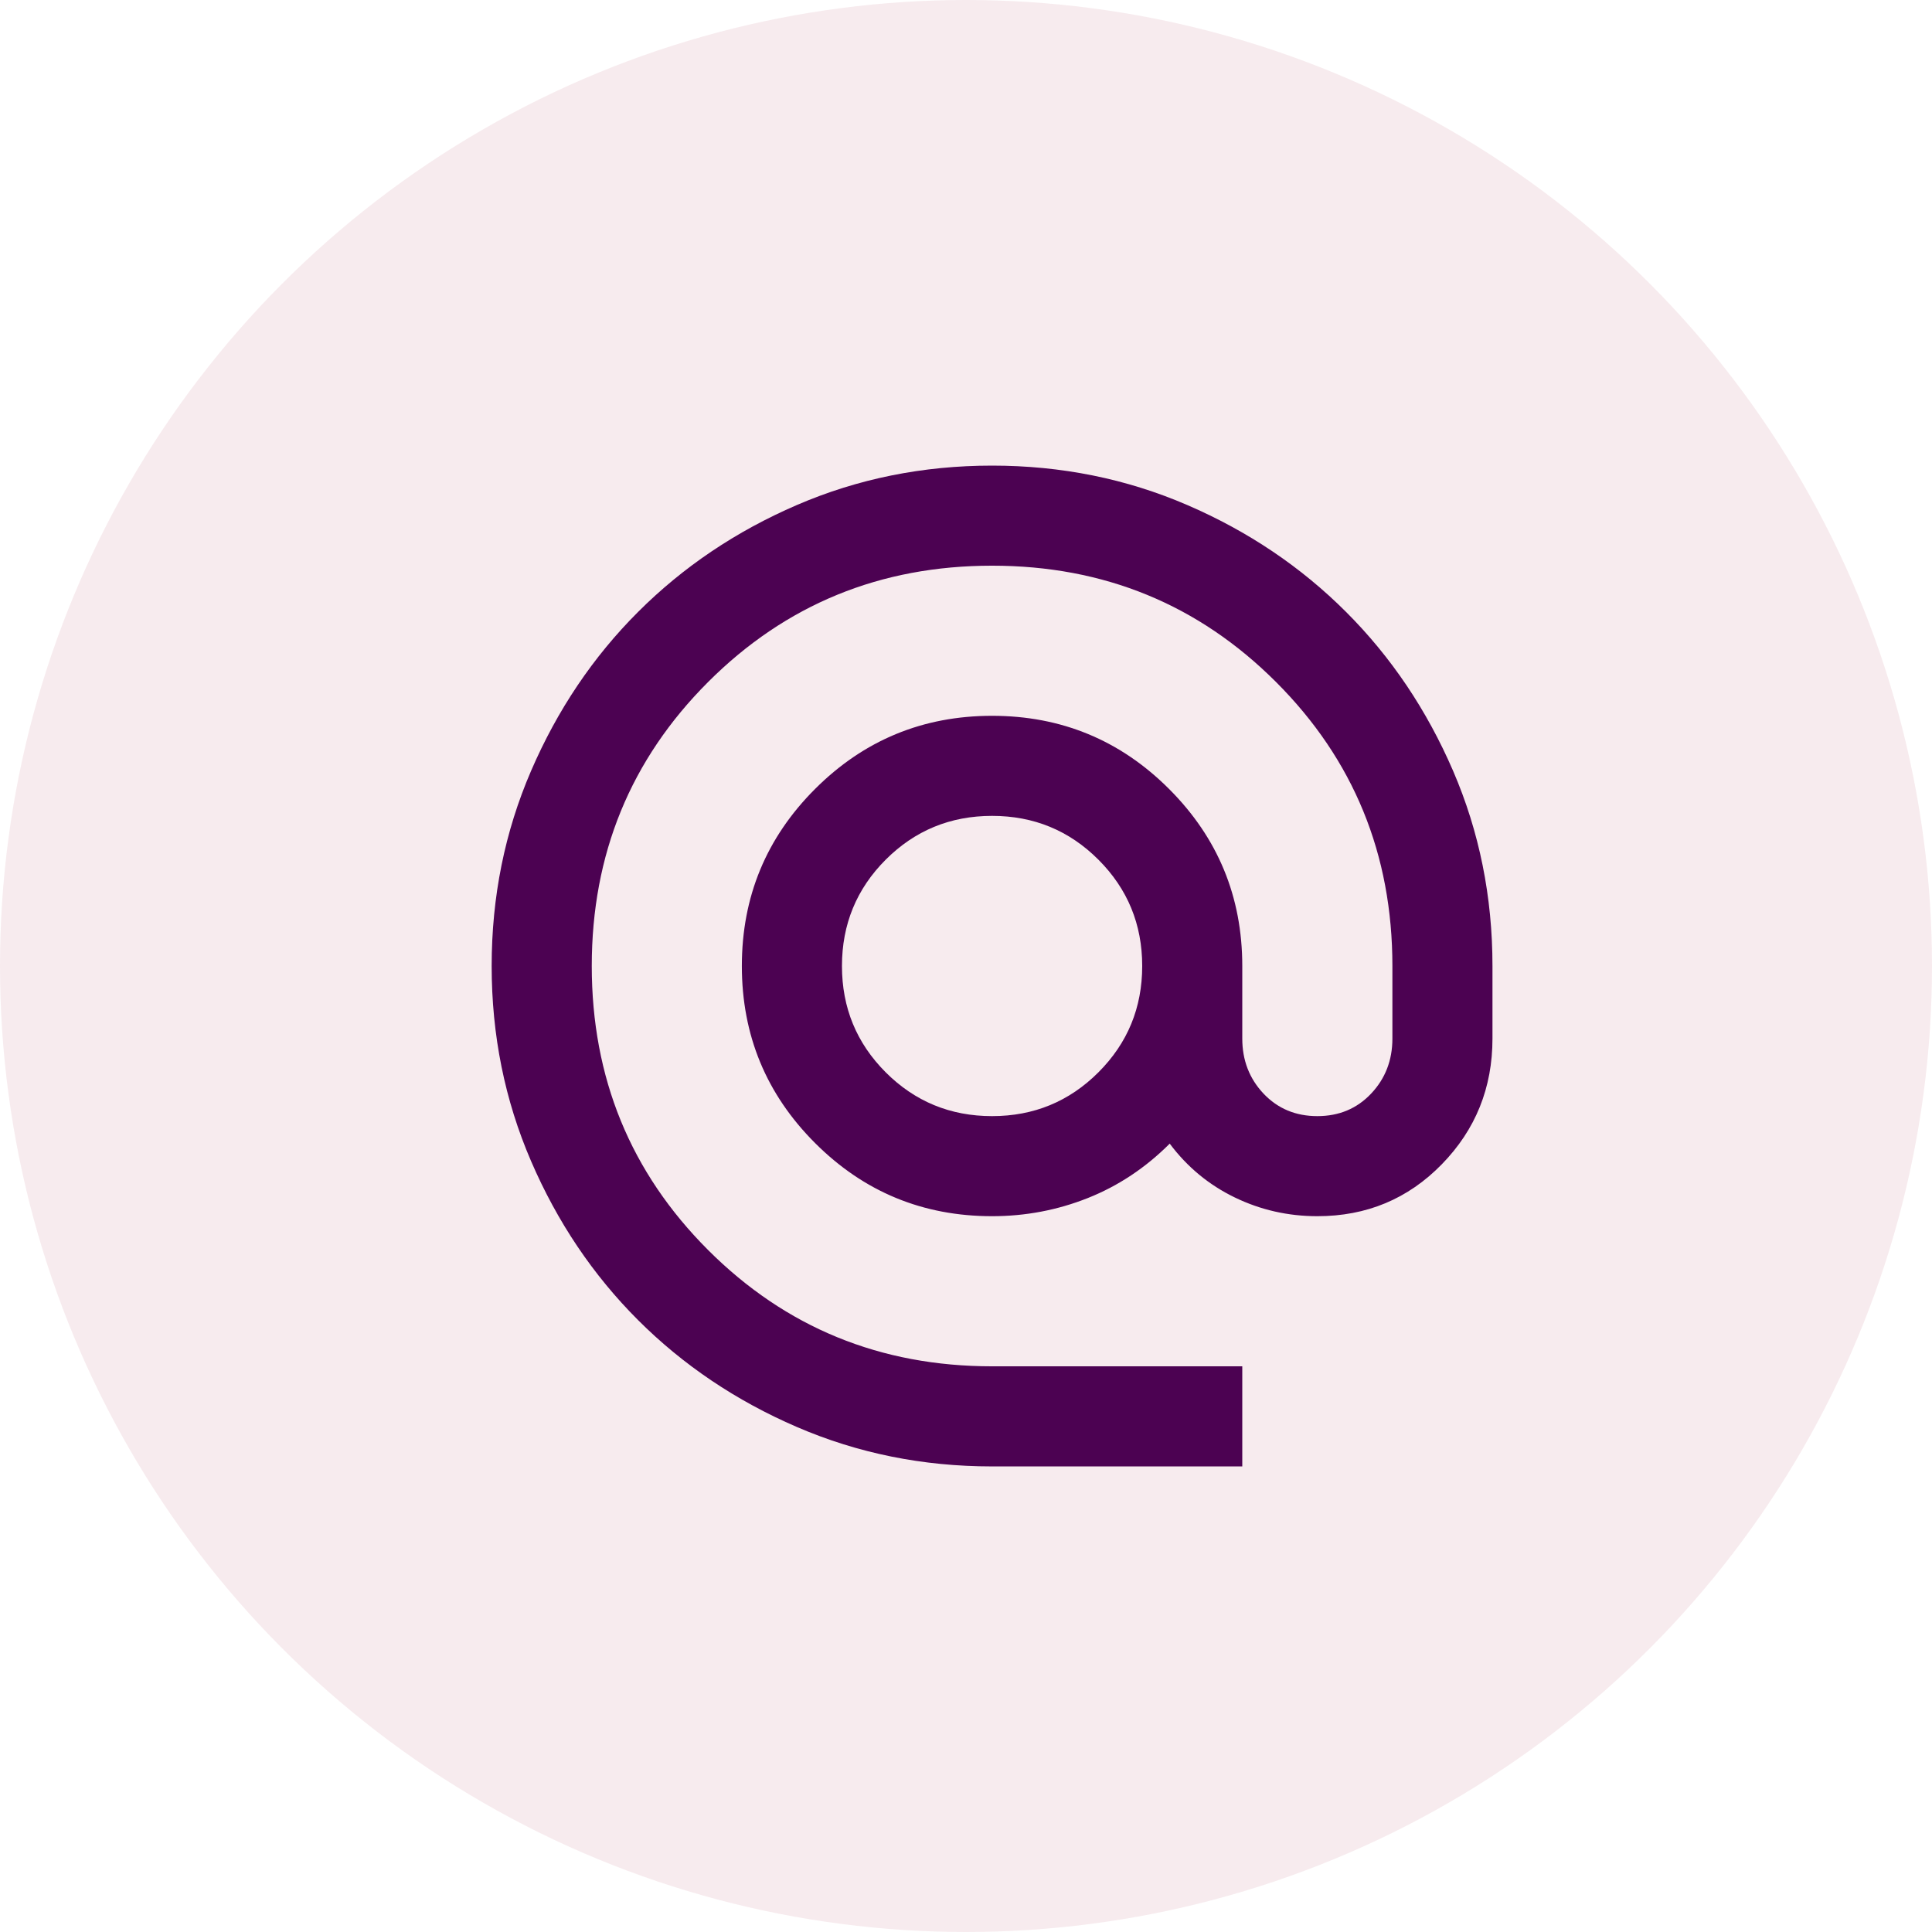 <svg width="54" height="54" viewBox="0 0 54 54" fill="none" xmlns="http://www.w3.org/2000/svg">
<circle cx="27" cy="27" r="27" fill="#960228" fill-opacity="0.08"/>
<mask id="mask0_894_1146" style="mask-type:alpha" maskUnits="userSpaceOnUse" x="10" y="10" width="35" height="34">
<rect x="10.945" y="10.216" width="33.568" height="33.568" fill="#4C0252"/>
</mask>
<g mask="url(#mask0_894_1146)">
<path d="M27.729 40.987C25.794 40.987 23.976 40.62 22.274 39.885C20.572 39.151 19.092 38.154 17.833 36.896C16.574 35.637 15.578 34.157 14.844 32.455C14.109 30.753 13.742 28.935 13.742 27C13.742 25.065 14.109 23.247 14.844 21.545C15.578 19.844 16.574 18.363 17.833 17.105C19.092 15.846 20.572 14.849 22.274 14.115C23.976 13.381 25.794 13.014 27.729 13.014C29.663 13.014 31.482 13.381 33.183 14.115C34.885 14.849 36.365 15.846 37.624 17.105C38.883 18.363 39.879 19.844 40.614 21.545C41.348 23.247 41.715 25.065 41.715 27V29.028C41.715 30.404 41.243 31.575 40.299 32.542C39.355 33.51 38.195 33.993 36.82 33.993C36.004 33.993 35.235 33.819 34.512 33.469C33.789 33.119 33.183 32.618 32.694 31.965C32.018 32.641 31.254 33.148 30.404 33.486C29.553 33.824 28.661 33.993 27.729 33.993C25.794 33.993 24.145 33.312 22.781 31.948C21.417 30.584 20.735 28.935 20.735 27C20.735 25.065 21.417 23.416 22.781 22.052C24.145 20.689 25.794 20.007 27.729 20.007C29.663 20.007 31.313 20.689 32.676 22.052C34.04 23.416 34.722 25.065 34.722 27V29.028C34.722 29.634 34.92 30.147 35.316 30.567C35.713 30.986 36.214 31.196 36.82 31.196C37.426 31.196 37.927 30.986 38.323 30.567C38.72 30.147 38.918 29.634 38.918 29.028V27C38.918 23.877 37.834 21.231 35.666 19.063C33.498 16.895 30.852 15.811 27.729 15.811C24.605 15.811 21.959 16.895 19.791 19.063C17.623 21.231 16.54 23.877 16.54 27C16.54 30.124 17.623 32.77 19.791 34.938C21.959 37.105 24.605 38.189 27.729 38.189H34.722V40.987H27.729ZM27.729 31.196C28.894 31.196 29.885 30.788 30.701 29.972C31.517 29.156 31.925 28.166 31.925 27C31.925 25.835 31.517 24.844 30.701 24.028C29.885 23.212 28.894 22.804 27.729 22.804C26.563 22.804 25.572 23.212 24.756 24.028C23.941 24.844 23.533 25.835 23.533 27C23.533 28.166 23.941 29.156 24.756 29.972C25.572 30.788 26.563 31.196 27.729 31.196Z" fill="#4C0252"/>
</g>
</svg>
